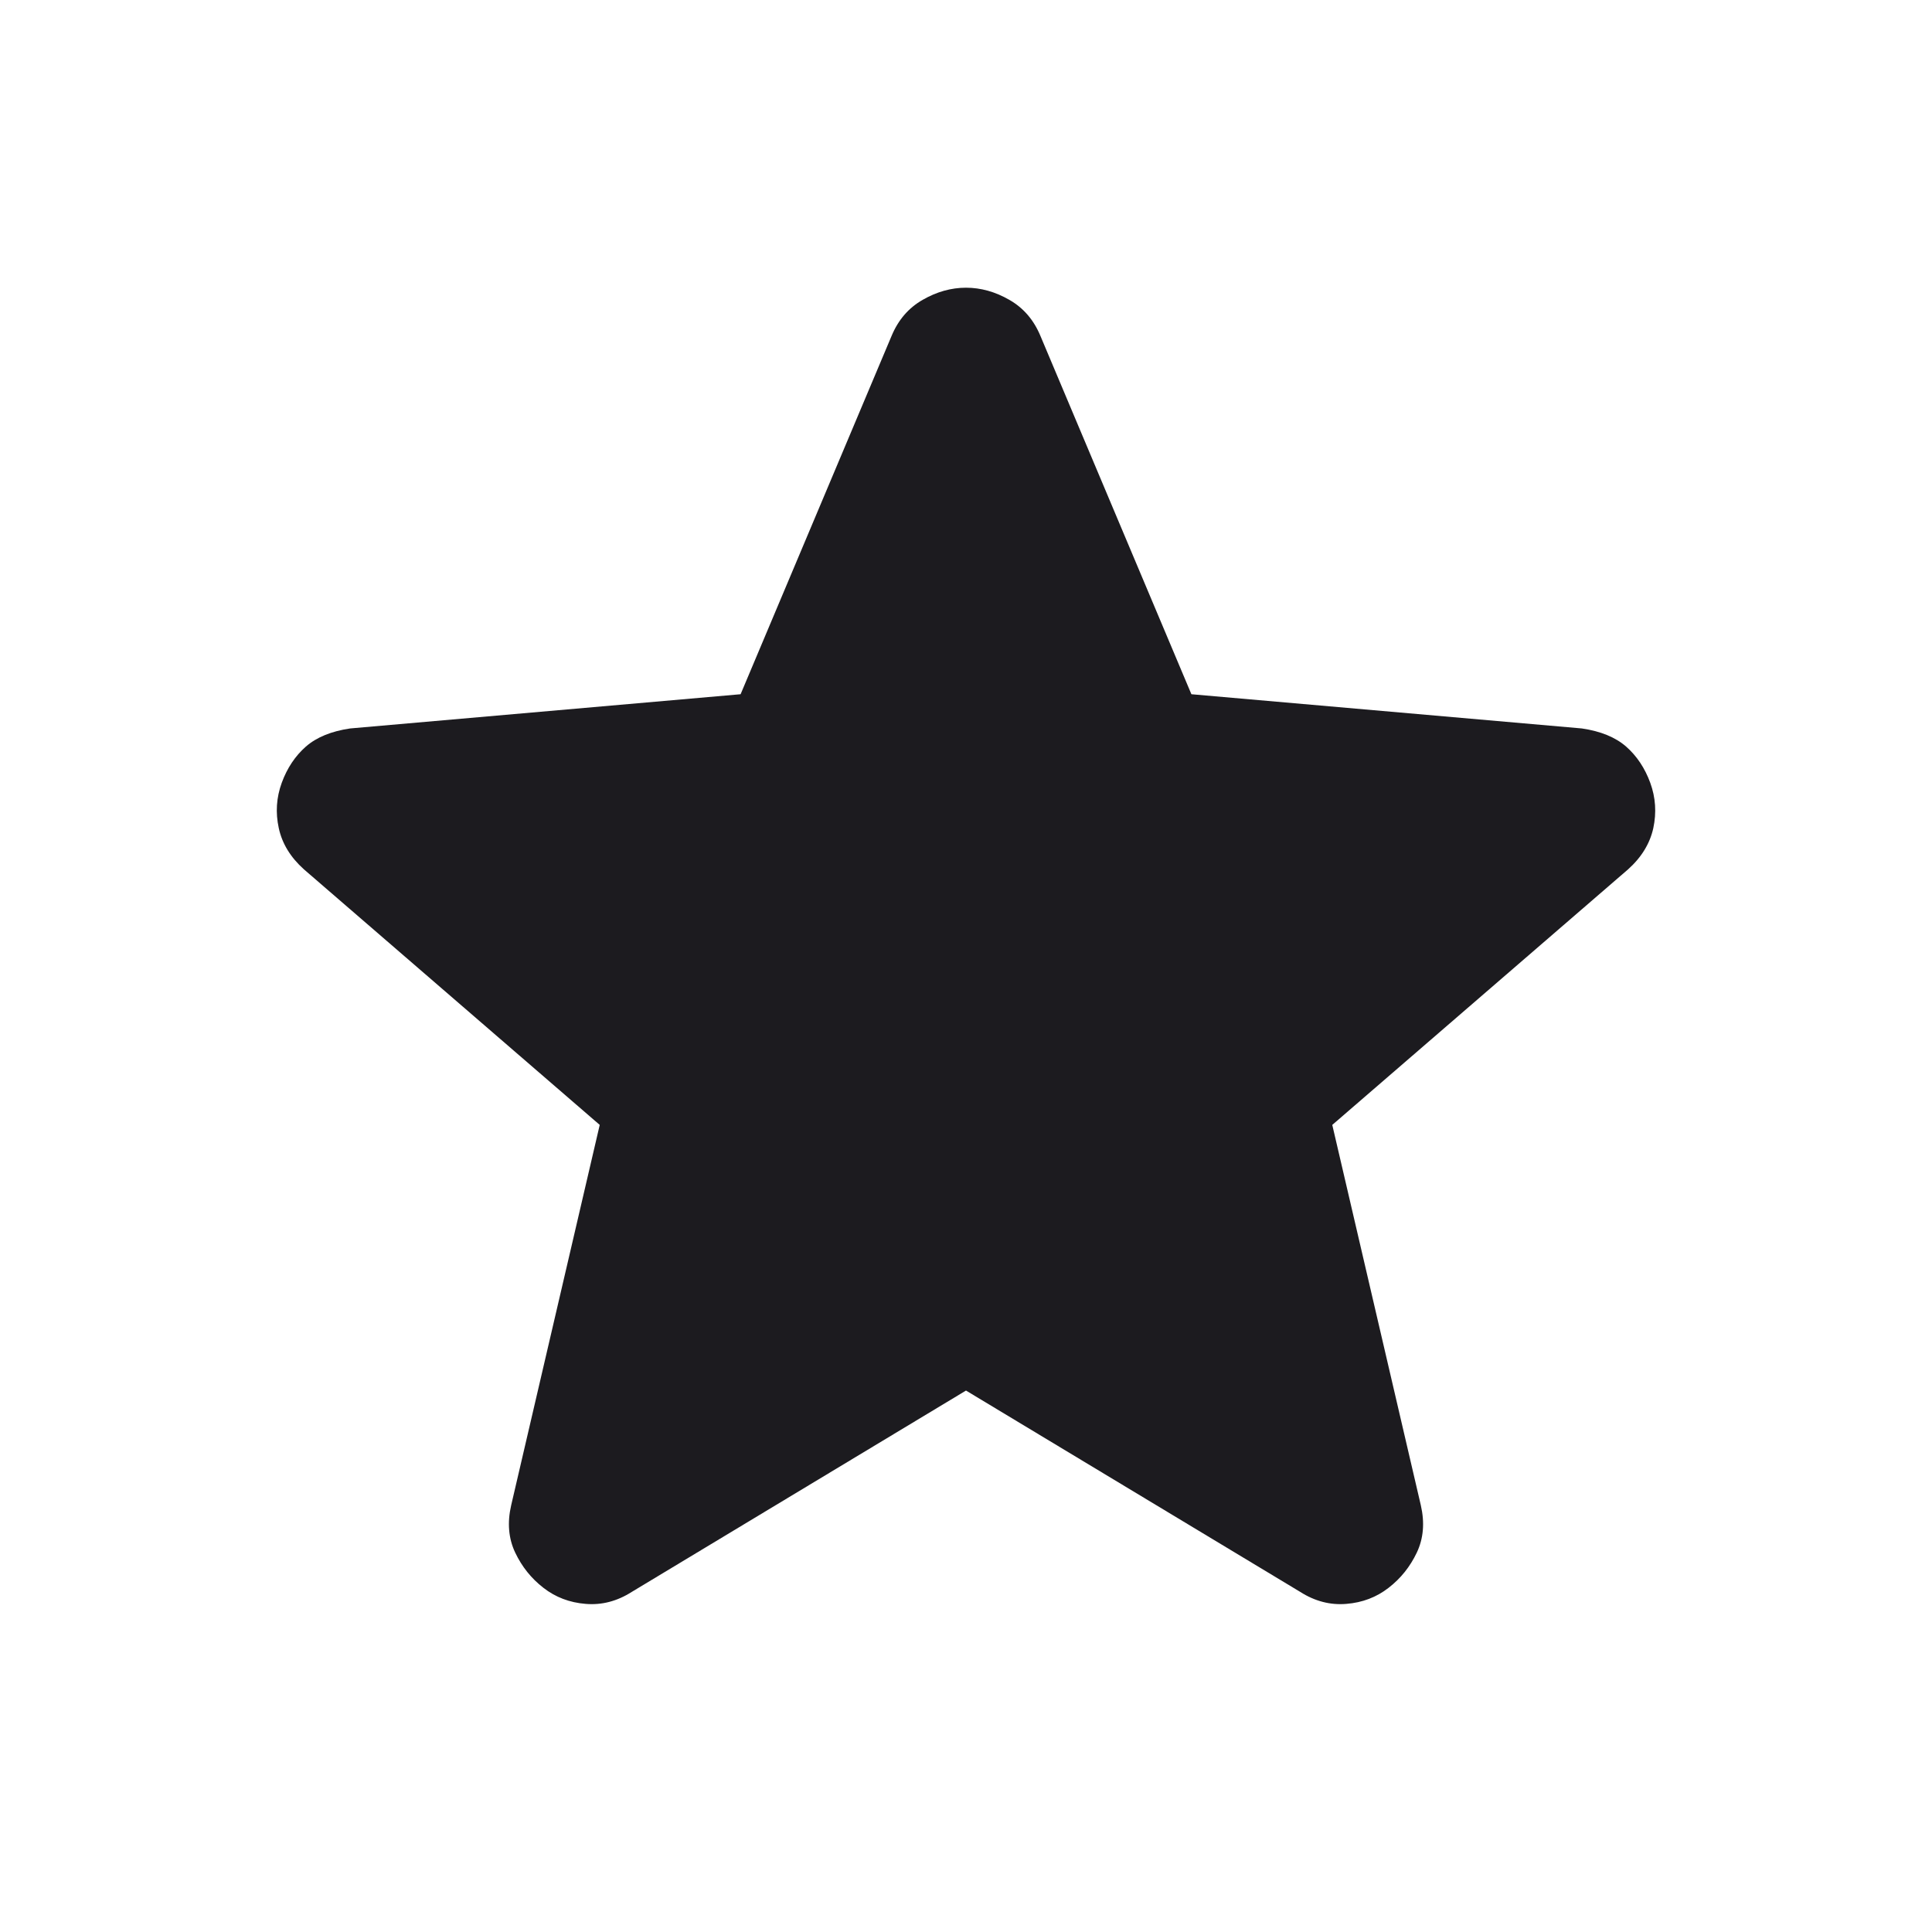 <svg width="24" height="24" viewBox="0 0 24 24" fill="none" xmlns="http://www.w3.org/2000/svg">
<mask id="mask0_261_4900" style="mask-type:alpha" maskUnits="userSpaceOnUse" x="0" y="0" width="24" height="24">
<rect width="24" height="24" fill="#D9D9D9"/>
</mask>
<g mask="url(#mask0_261_4900)">
<path d="M12 17.274L7.85 19.774C7.667 19.891 7.475 19.941 7.275 19.924C7.075 19.908 6.9 19.841 6.75 19.724C6.6 19.608 6.483 19.462 6.4 19.287C6.317 19.112 6.3 18.916 6.35 18.699L7.45 13.974L3.775 10.799C3.608 10.649 3.504 10.478 3.463 10.287C3.421 10.095 3.433 9.908 3.5 9.724C3.567 9.541 3.667 9.391 3.8 9.274C3.933 9.158 4.117 9.083 4.35 9.049L9.2 8.624L11.075 4.174C11.158 3.974 11.287 3.824 11.463 3.724C11.637 3.624 11.817 3.574 12 3.574C12.183 3.574 12.363 3.624 12.537 3.724C12.713 3.824 12.842 3.974 12.925 4.174L14.8 8.624L19.65 9.049C19.883 9.083 20.067 9.158 20.2 9.274C20.333 9.391 20.433 9.541 20.5 9.724C20.567 9.908 20.579 10.095 20.538 10.287C20.496 10.478 20.392 10.649 20.225 10.799L16.55 13.974L17.65 18.699C17.7 18.916 17.683 19.112 17.6 19.287C17.517 19.462 17.4 19.608 17.25 19.724C17.1 19.841 16.925 19.908 16.725 19.924C16.525 19.941 16.333 19.891 16.15 19.774L12 17.274Z" fill="#1C1B1F"/>
</g>
</svg>
